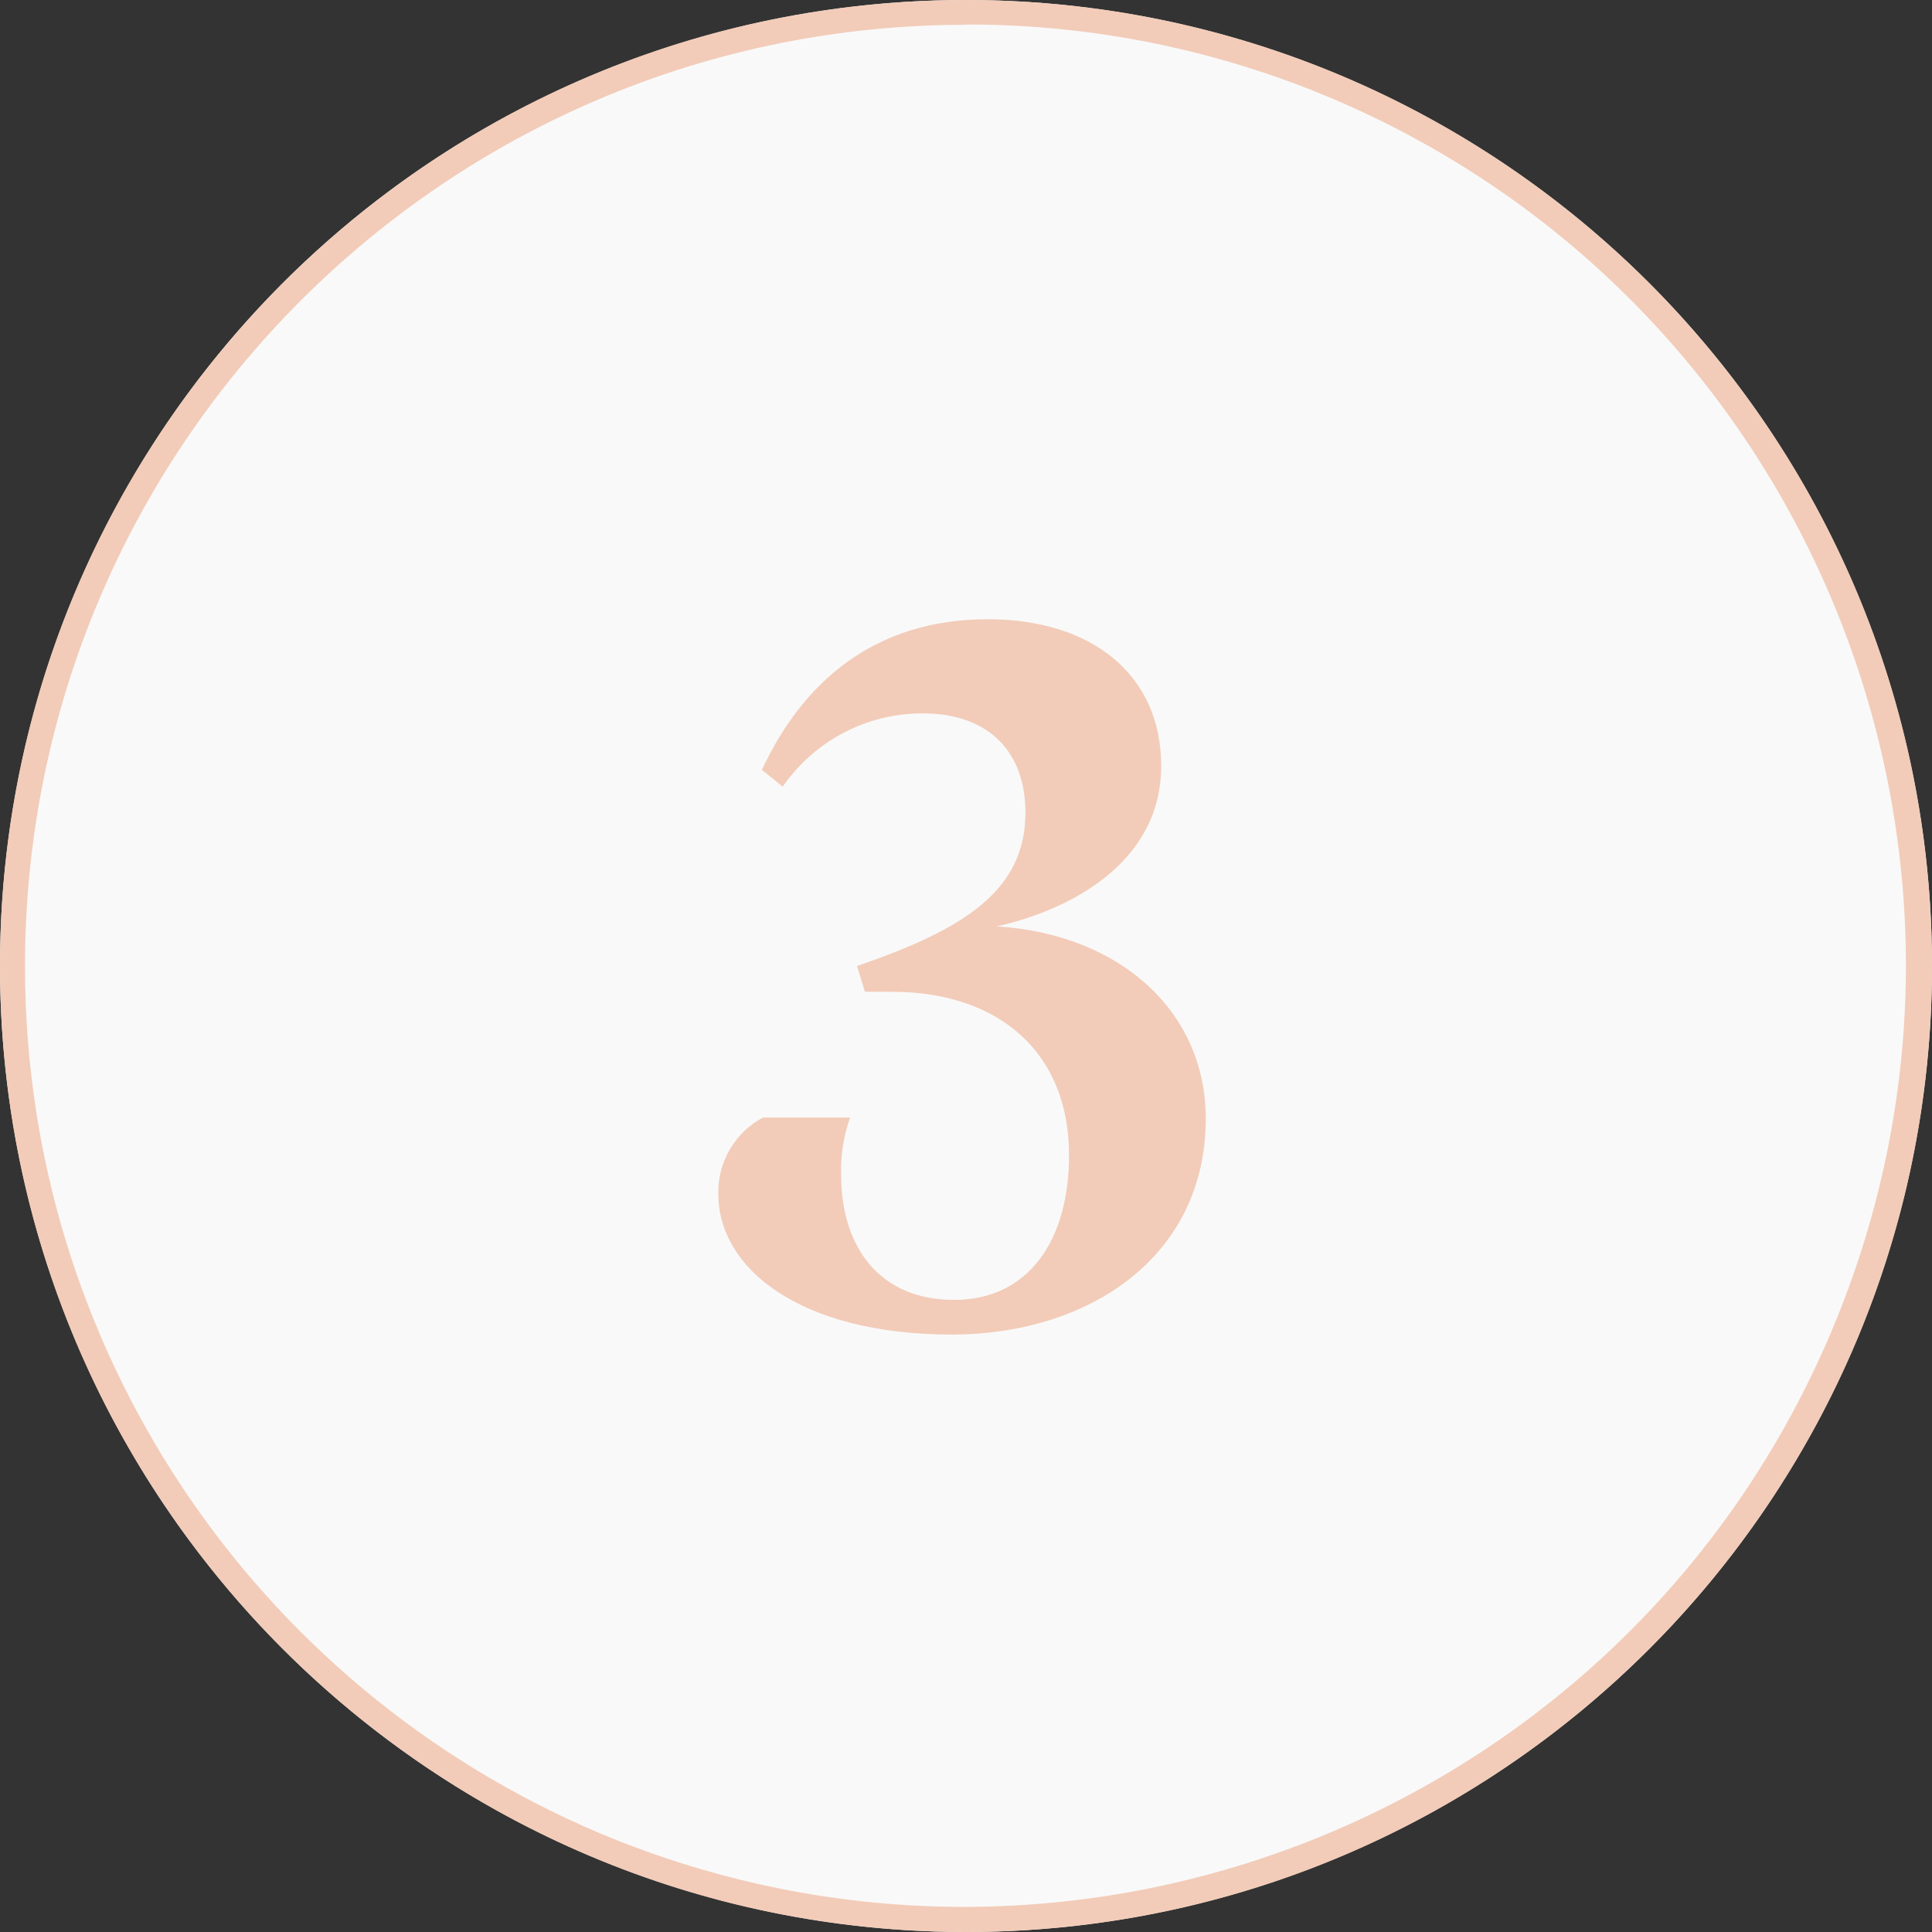 <svg xmlns="http://www.w3.org/2000/svg" id="Layer_1" viewBox="0 0 78 78"><rect x="0" y="0" width="78" height="78" fill="#333333" stroke="none"/><defs><style> .st0 { fill: #f9f9f9; } .st1 { fill: #f2ccb9; } </style></defs><g id="Sealy_icon_3"><circle id="Ellipse_93" class="st0" cx="39" cy="39" r="39"></circle><path id="Ellipse_93_-_Outline" class="st1" d="M39,1C18.01,1.01,1,18.04,1.01,39.03c0,15.26,9.14,29.03,23.2,34.98,19.35,8.13,41.63-.97,49.76-20.33,8.11-19.3-.92-41.52-20.18-49.7-4.68-1.98-9.71-3-14.79-2.99M39,0c21.54,0,39,17.46,39,39s-17.46,39-39,39S0,60.54,0,39,17.46,0,39,0Z"></path><path id="Path_562" class="st1" d="M40.24,37.4c2.88-.64,6.64-2.52,6.64-6.48,0-3.68-2.8-5.92-7-5.92-4.6,0-7.48,2.56-9.12,6.08l.84.68c1.28-1.85,3.39-2.96,5.64-2.96,2.76,0,4.16,1.64,4.16,4,0,3.16-2.48,4.72-6.8,6.2l.32,1.04h1.08c4.32,0,7.16,2.44,7.16,6.6,0,3.44-1.64,5.84-4.64,5.84s-4.56-2.12-4.56-5.04c-.03-.79.1-1.58.36-2.32h-3.52c-1.13.6-1.83,1.8-1.8,3.08,0,3,3.28,5.68,9.44,5.68,5.44,0,10.24-3.08,10.24-8.72,0-4.28-3.4-7.44-8.44-7.76Z"></path></g></svg>